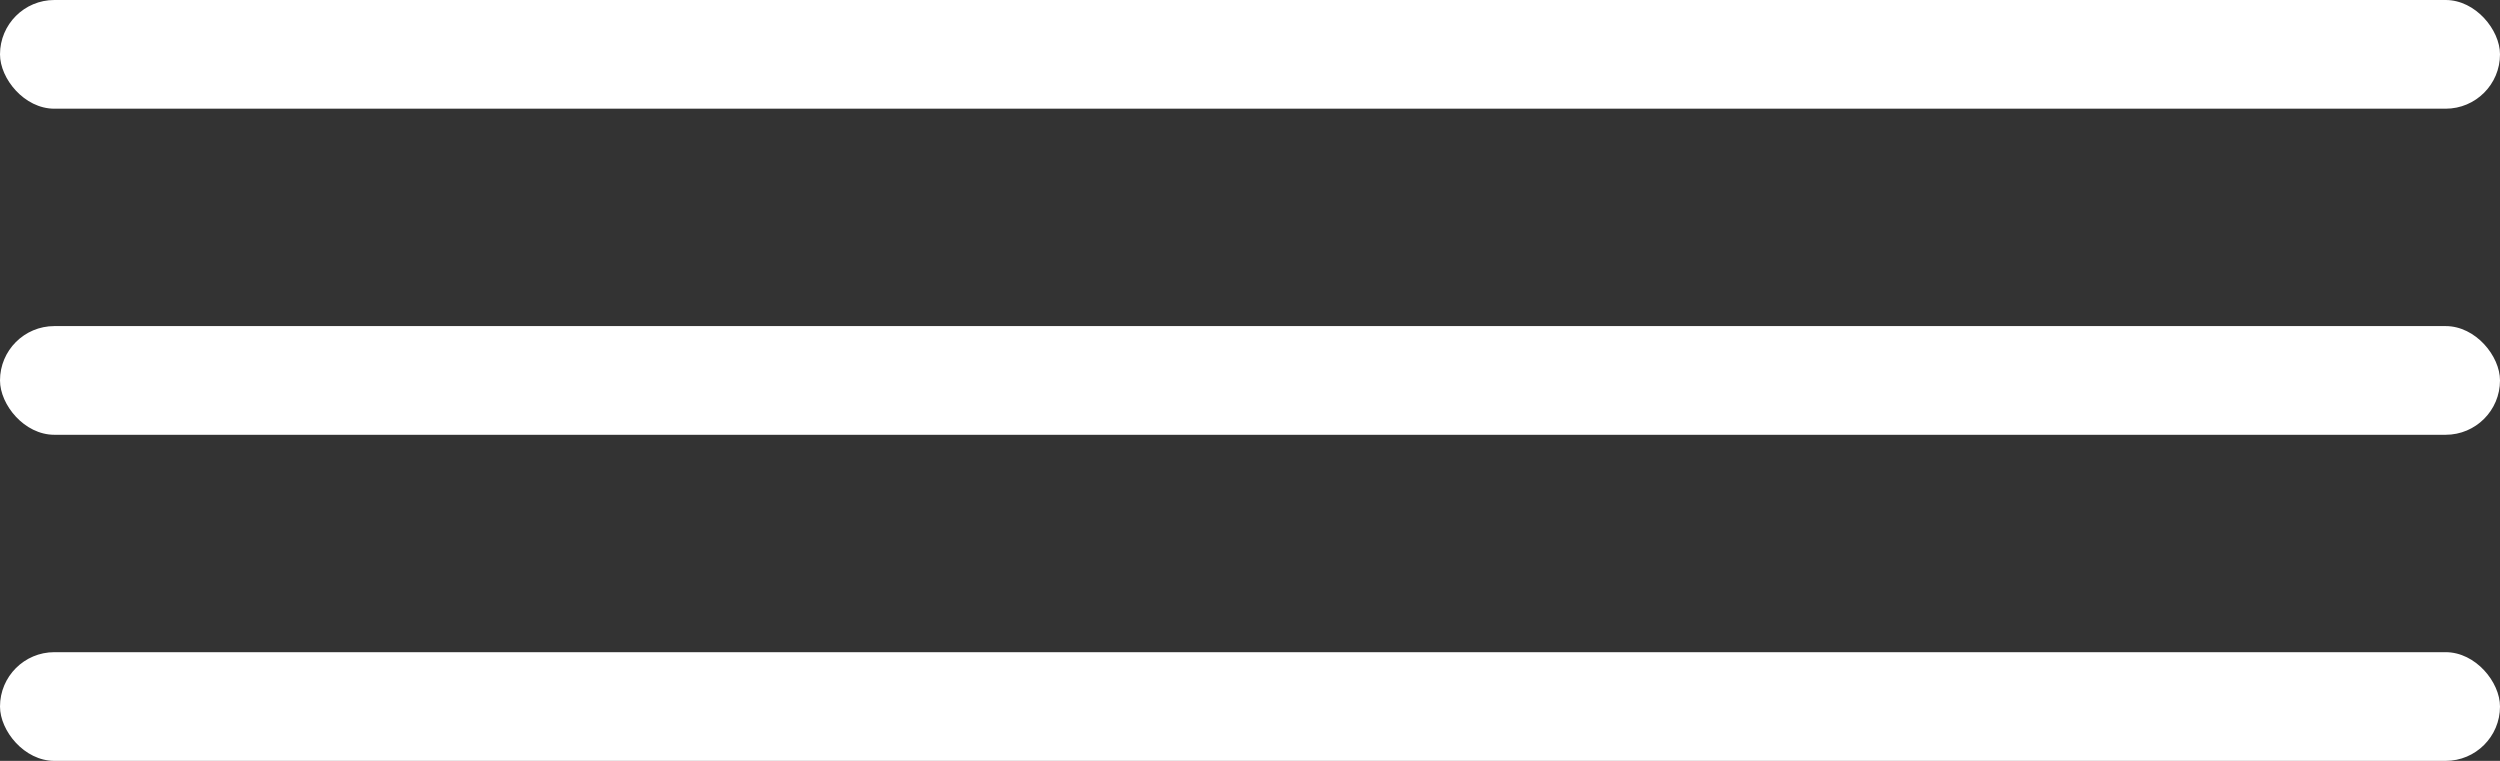 <?xml version="1.0" encoding="UTF-8"?> <svg xmlns="http://www.w3.org/2000/svg" width="46" height="14" viewBox="0 0 46 14" fill="none"><rect x="0" y="0" width="46" height="14" fill="#333333" stroke="none"/> <rect width="46" height="2" rx="1" fill="white"></rect> <rect y="6" width="46" height="2" rx="1" fill="white"></rect> <rect y="12" width="46" height="2" rx="1" fill="white"></rect> </svg> 